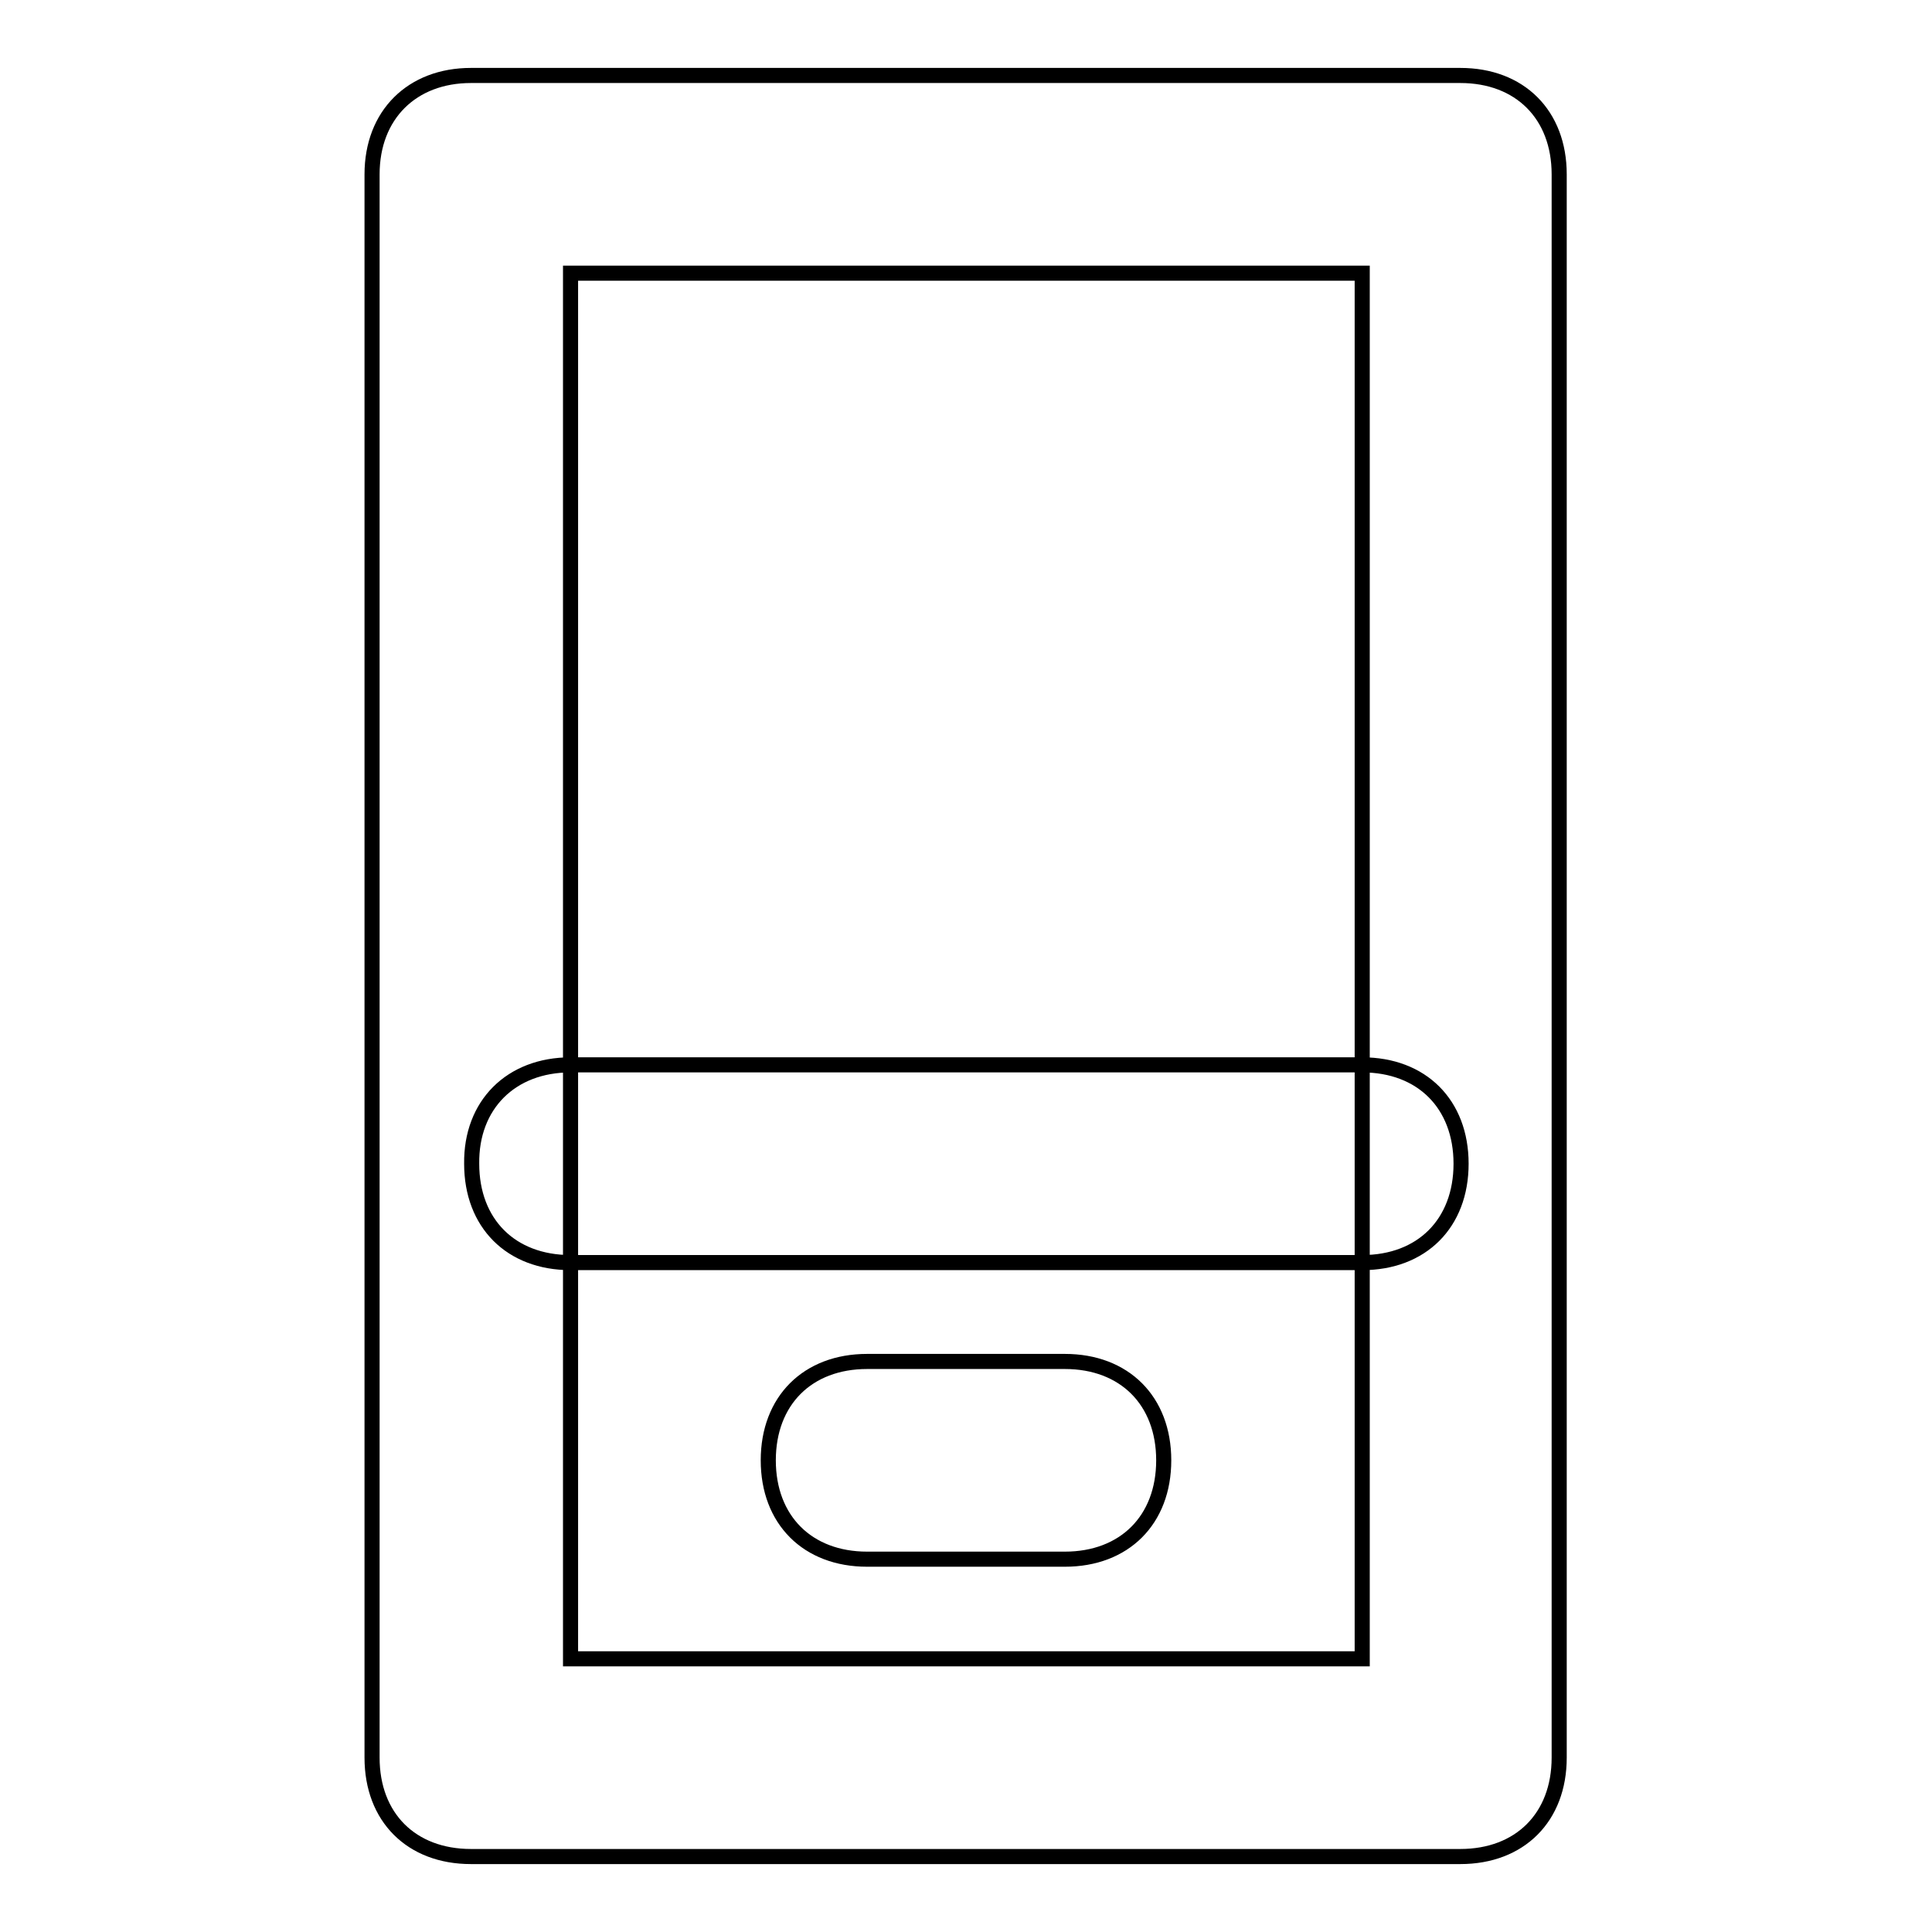 <?xml version="1.0" encoding="utf-8"?>
<!-- Svg Vector Icons : http://www.onlinewebfonts.com/icon -->
<!DOCTYPE svg PUBLIC "-//W3C//DTD SVG 1.1//EN" "http://www.w3.org/Graphics/SVG/1.1/DTD/svg11.dtd">
<svg version="1.1" xmlns="http://www.w3.org/2000/svg" xmlns:xlink="http://www.w3.org/1999/xlink" x="0px" y="0px" viewBox="0 0 256 256" enable-background="new 0 0 256 256" xml:space="preserve">
<g> <path stroke-width="2" fill-opacity="0" stroke="#000000"  d="M114.9,180.4h26.2c7.9,0,13.1,5.2,13.1,13.1s-5.2,13.1-13.1,13.1h-26.2c-7.9,0-13.1-5.2-13.1-13.1 S107,180.4,114.9,180.4z M75.6,141.1h104.9c7.9,0,13.1,5.2,13.1,13.1c0,7.9-5.2,13.1-13.1,13.1H75.6c-7.9,0-13.1-5.2-13.1-13.1 C62.4,146.4,67.7,141.1,75.6,141.1z M75.6,36.2v183.6h104.9V36.2H75.6z M62.4,10h131.1c7.9,0,13.1,5.2,13.1,13.1v209.8 c0,7.9-5.2,13.1-13.1,13.1H62.4c-7.9,0-13.1-5.2-13.1-13.1V23.1C49.3,15.2,54.6,10,62.4,10z"/></g>
</svg>